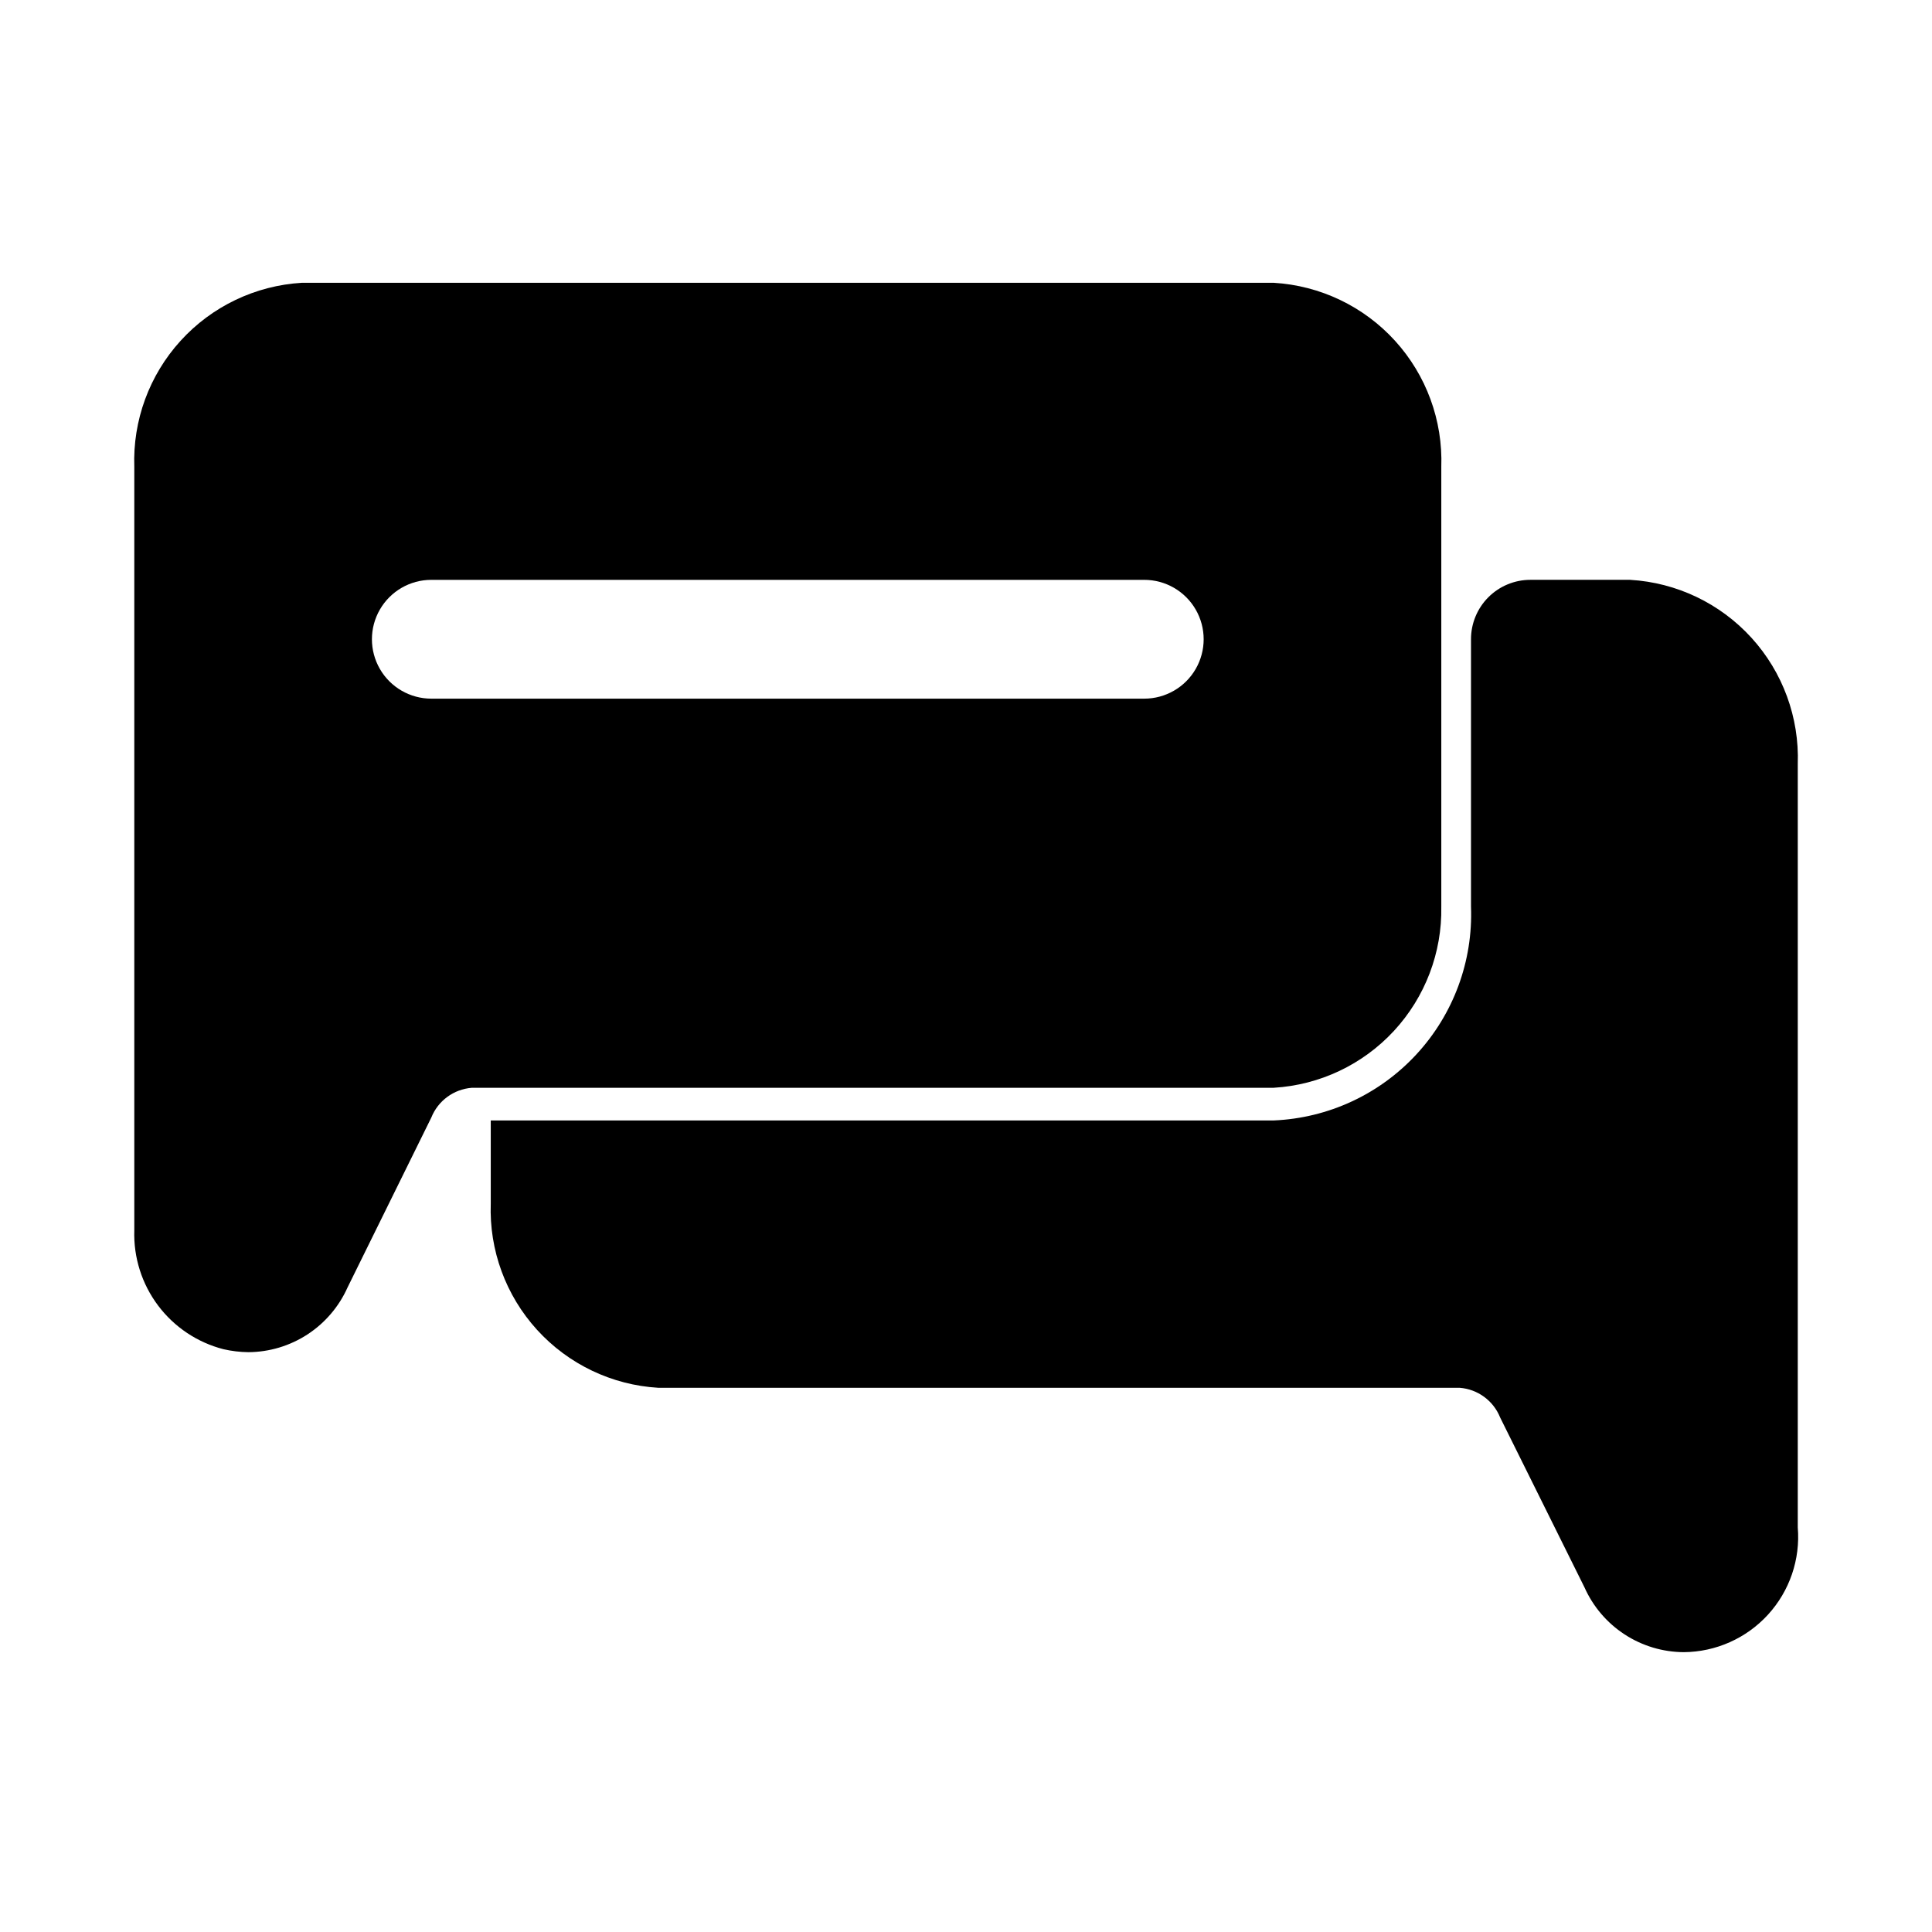 <?xml version="1.0" encoding="UTF-8"?>
<!-- Uploaded to: ICON Repo, www.svgrepo.com, Generator: ICON Repo Mixer Tools -->
<svg fill="#000000" width="800px" height="800px" version="1.1" viewBox="144 144 512 512" xmlns="http://www.w3.org/2000/svg">
 <g>
  <path d="m576.02 297.66h-26.449c-4.176 0-8.18 1.656-11.133 4.609-2.953 2.953-4.609 6.957-4.609 11.133v70.848c0.555 14.441-4.637 28.512-14.434 39.133-9.797 10.625-23.402 16.934-37.84 17.547h-207.5v22.043c-0.434 12.32 3.969 24.32 12.262 33.438 8.297 9.121 19.828 14.637 32.137 15.367h212.39c4.773 0.375 8.926 3.426 10.707 7.871l22.355 45.027c2.269 5.086 5.957 9.41 10.621 12.453 4.66 3.043 10.102 4.68 15.672 4.711 8.5-0.059 16.594-3.66 22.332-9.934 5.734-6.277 8.598-14.656 7.894-23.129v-202.31c0.434-12.32-3.969-24.32-12.262-33.441-8.297-9.117-19.828-14.633-32.137-15.363z"/>
  <path d="m305.54 432.27h176.02c12.168-0.73 23.582-6.133 31.855-15.082 8.273-8.949 12.77-20.75 12.543-32.938v-116.5c0.434-12.32-3.969-24.324-12.262-33.441-8.297-9.121-19.828-14.633-32.137-15.367h-257.57c-12.305 0.734-23.84 6.246-32.133 15.367-8.297 9.117-12.699 21.121-12.266 33.441v202.31c-0.227 7.152 1.988 14.168 6.281 19.891 4.293 5.723 10.406 9.812 17.336 11.598 2.168 0.496 4.387 0.762 6.609 0.789 5.57-0.031 11.012-1.668 15.676-4.711 4.66-3.043 8.348-7.367 10.617-12.453l22.199-45.027c1.781-4.445 5.934-7.496 10.707-7.871zm-47.234-103.12c-5.625 0-10.82-3-13.633-7.871s-2.812-10.871 0-15.742 8.008-7.871 13.633-7.871h188.93c5.625 0 10.824 3 13.637 7.871s2.812 10.871 0 15.742-8.012 7.871-13.637 7.871z"/>
 </g>
</svg>